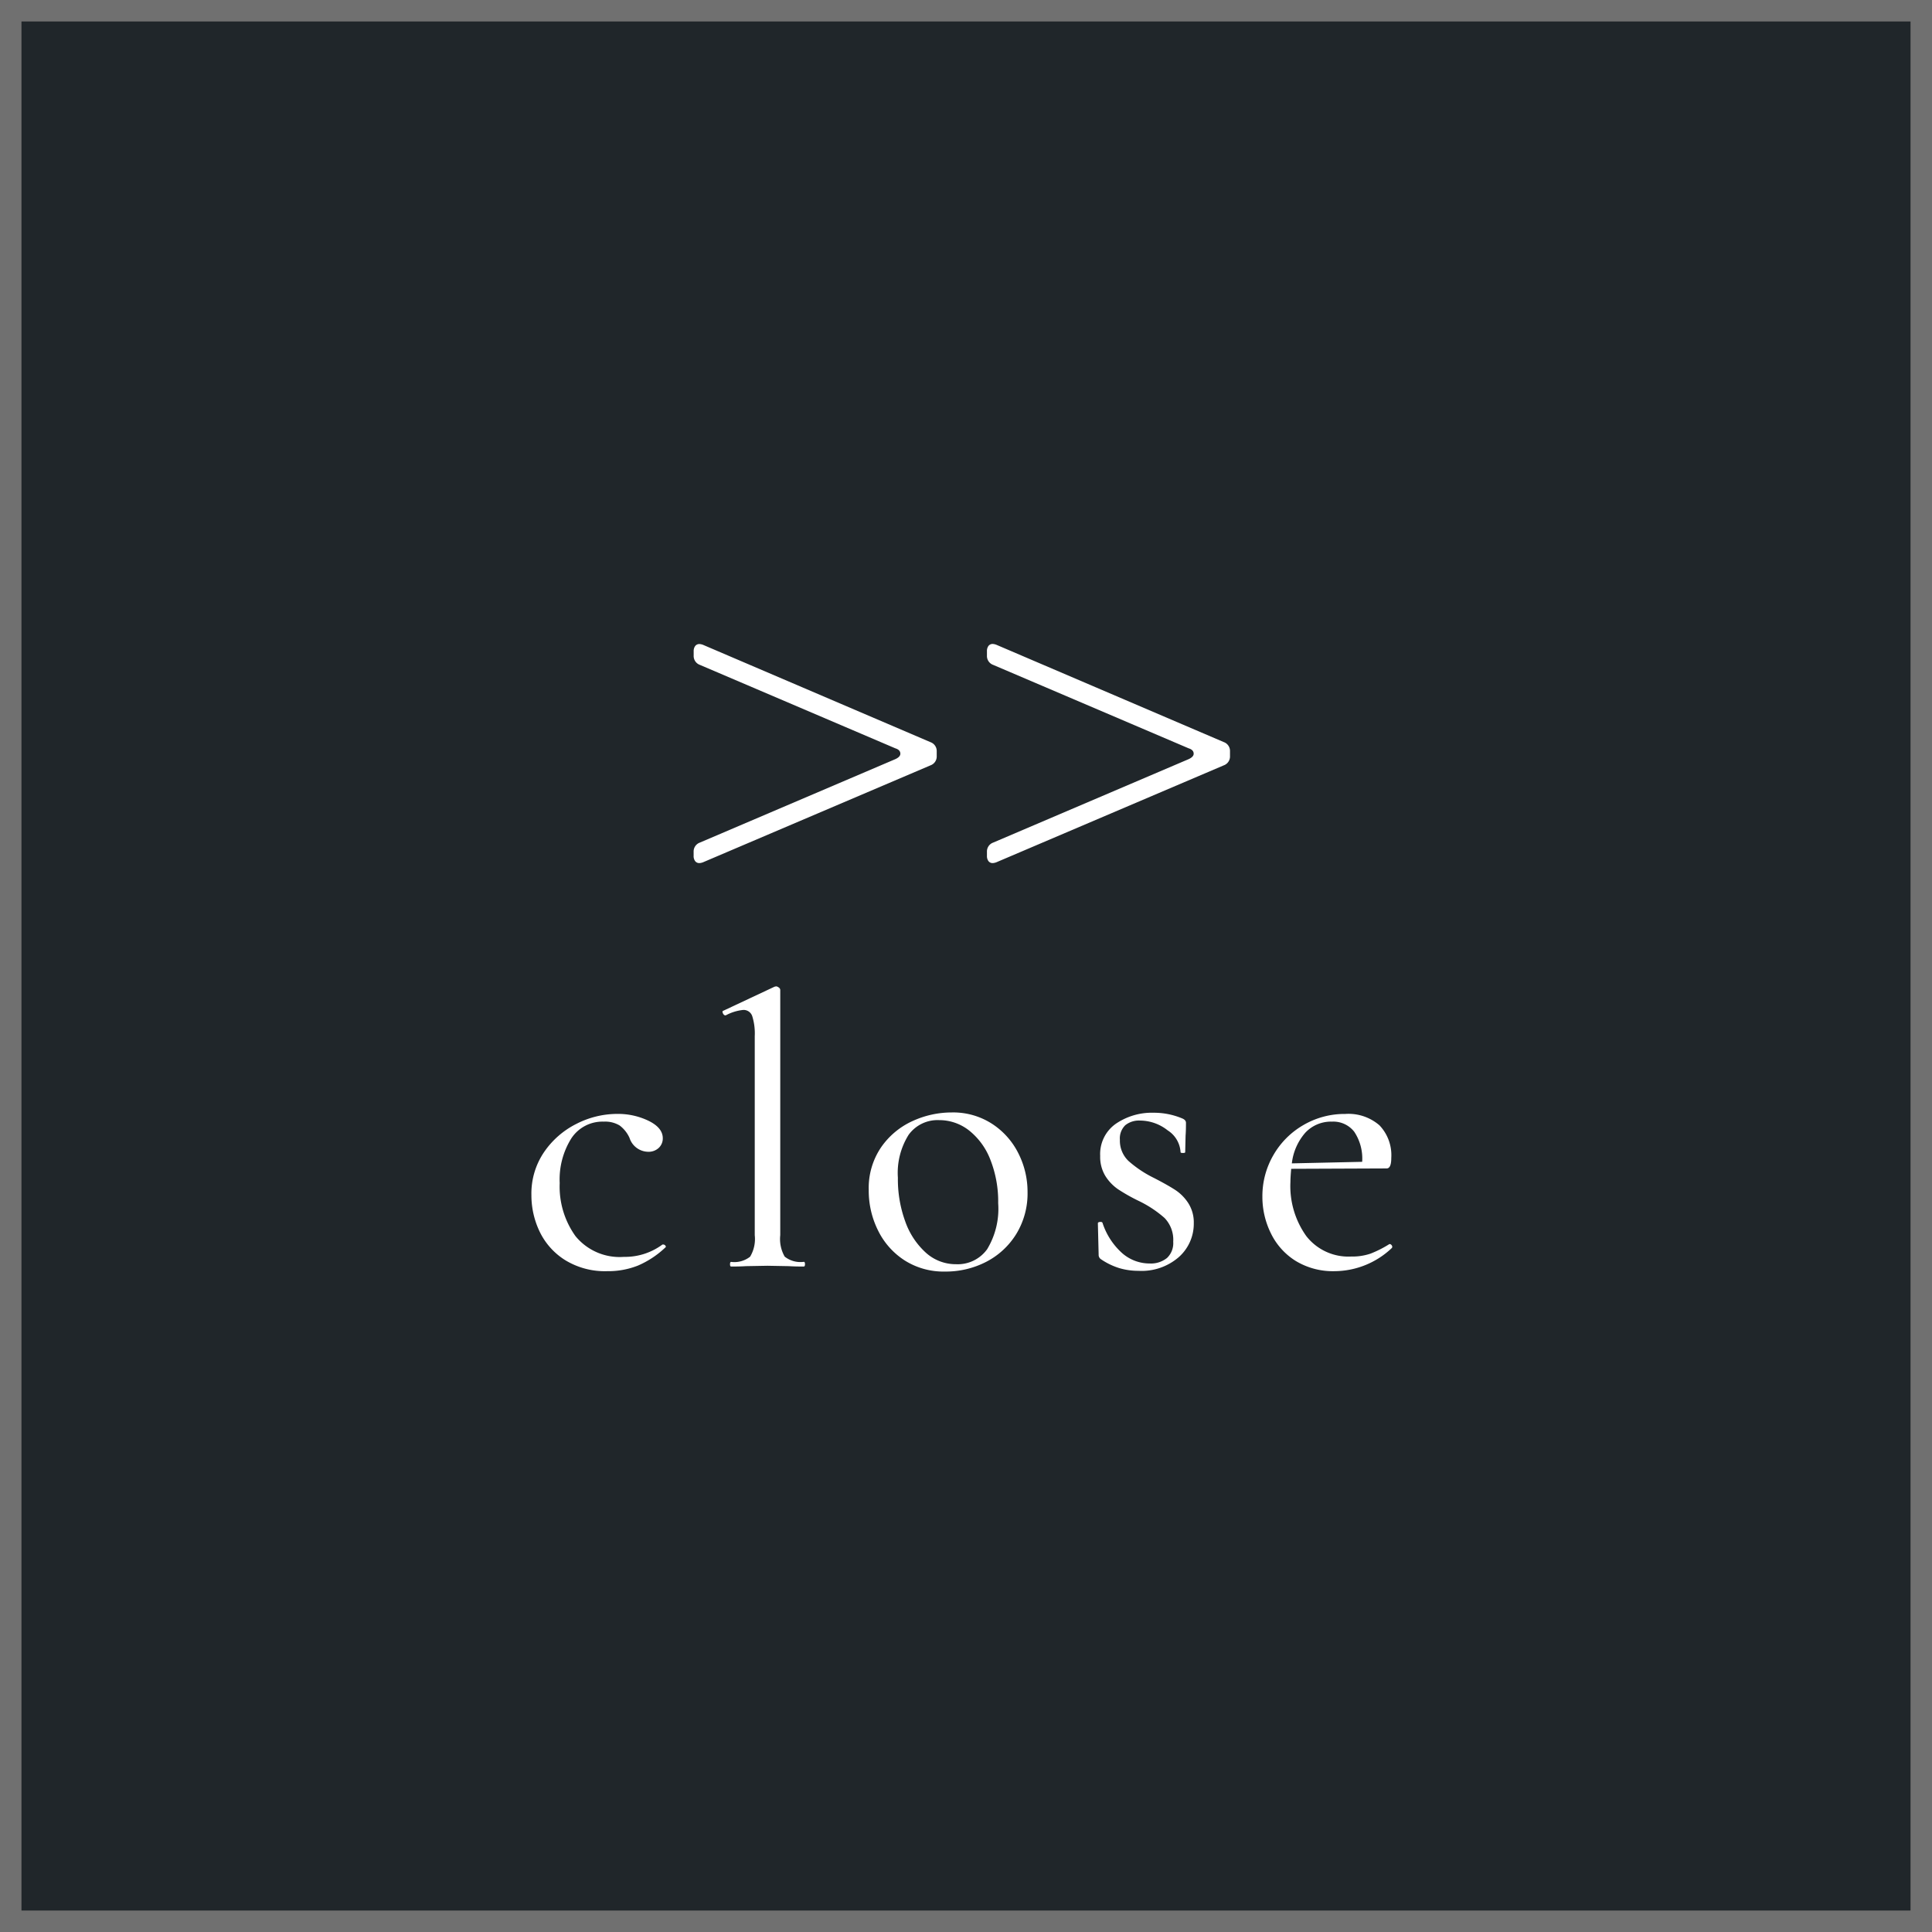 <svg xmlns="http://www.w3.org/2000/svg" width="90" height="90" viewBox="0 0 90 90">
  <g id="close" transform="translate(-355 -410)">
    <g id="長方形_39892" data-name="長方形 39892" transform="translate(355 410)" fill="#20262a" stroke="#707070" stroke-width="1">
      <rect width="90" height="90" stroke="none"/>
      <rect x="0.5" y="0.5" width="89" height="89" fill="none"/>
    </g>
    <g id="グループ_47905" data-name="グループ 47905" transform="translate(-4.874 -2.408)">
      <path id="パス_31806" data-name="パス 31806" d="M12.51-6.372a.439.439,0,0,1-.288.432L1.62-1.422a.571.571,0,0,1-.162.036.24.24,0,0,1-.2-.09.394.394,0,0,1-.072-.252v-.18a.439.439,0,0,1,.288-.432l9.108-3.888q.234-.108.234-.252,0-.18-.234-.252L1.476-10.62a.439.439,0,0,1-.288-.432v-.2A.394.394,0,0,1,1.26-11.5a.24.24,0,0,1,.2-.09.571.571,0,0,1,.162.036l10.6,4.536a.439.439,0,0,1,.288.432Zm13.662,0a.439.439,0,0,1-.288.432l-10.6,4.518a.571.571,0,0,1-.162.036.24.24,0,0,1-.2-.09.394.394,0,0,1-.072-.252v-.18a.439.439,0,0,1,.288-.432l9.108-3.888q.234-.108.234-.252,0-.18-.234-.252L15.138-10.62a.439.439,0,0,1-.288-.432v-.2a.394.394,0,0,1,.072-.252.24.24,0,0,1,.2-.09.571.571,0,0,1,.162.036l10.6,4.536a.439.439,0,0,1,.288.432Z" transform="translate(391 454)" fill="#fff"/>
      <path id="パス_31807" data-name="パス 31807" d="M4.158.216A3.537,3.537,0,0,1,2.2-.3,3.2,3.2,0,0,1,1.017-1.62,3.918,3.918,0,0,1,.63-3.33a3.429,3.429,0,0,1,.594-2.007A3.987,3.987,0,0,1,2.736-6.651a4.179,4.179,0,0,1,1.89-.459,3.272,3.272,0,0,1,1.467.324q.657.324.657.81a.6.6,0,0,1-.189.45.688.688,0,0,1-.495.18A.926.926,0,0,1,5.2-5.994a1.487,1.487,0,0,0-.459-.576A1.309,1.309,0,0,0,4-6.75a1.733,1.733,0,0,0-1.512.783,3.6,3.6,0,0,0-.54,2.079,3.954,3.954,0,0,0,.738,2.475,2.655,2.655,0,0,0,2.25.963,2.933,2.933,0,0,0,1.8-.576h.036a.129.129,0,0,1,.1.054q.045.054-.009.09a4.334,4.334,0,0,1-1.269.837A3.753,3.753,0,0,1,4.158.216ZM9.936,0q-.054,0-.054-.108t.054-.108a1.182,1.182,0,0,0,.882-.243,1.6,1.6,0,0,0,.216-1v-9.27a2.7,2.7,0,0,0-.117-.936.423.423,0,0,0-.423-.288,2.178,2.178,0,0,0-.81.252H9.666q-.072,0-.117-.1t.027-.117l2.376-1.116.072-.018A.222.222,0,0,1,12.15-13a.145.145,0,0,1,.072.108v11.43a1.652,1.652,0,0,0,.207,1,1.179,1.179,0,0,0,.891.243q.054,0,.054.108T13.32,0q-.432,0-.7-.018l-.99-.018L10.62-.018Q10.368,0,9.936,0ZM19.89.234a3.379,3.379,0,0,1-1.863-.513,3.47,3.47,0,0,1-1.242-1.386,4.151,4.151,0,0,1-.441-1.9,3.369,3.369,0,0,1,.576-1.989,3.577,3.577,0,0,1,1.467-1.224,4.372,4.372,0,0,1,1.827-.4,3.335,3.335,0,0,1,1.863.522A3.5,3.5,0,0,1,23.31-5.283a3.958,3.958,0,0,1,.432,1.809,3.614,3.614,0,0,1-.522,1.953,3.563,3.563,0,0,1-1.4,1.3A4.109,4.109,0,0,1,19.89.234Zm.522-.342a1.689,1.689,0,0,0,1.449-.7,3.636,3.636,0,0,0,.513-2.142,5.3,5.3,0,0,0-.36-2.016,3.211,3.211,0,0,0-.99-1.368,2.243,2.243,0,0,0-1.4-.486,1.663,1.663,0,0,0-1.422.684,3.339,3.339,0,0,0-.5,2A5.727,5.727,0,0,0,18.045-2.1a3.546,3.546,0,0,0,.963,1.458A2.081,2.081,0,0,0,20.412-.108Zm7.632-5.8a1.306,1.306,0,0,0,.4.99,5.317,5.317,0,0,0,1.188.792q.63.324.99.558a2.084,2.084,0,0,1,.612.621,1.661,1.661,0,0,1,.252.927A2.079,2.079,0,0,1,30.8-.45,2.637,2.637,0,0,1,28.908.2a3.1,3.1,0,0,1-.891-.126,3.192,3.192,0,0,1-.855-.414.242.242,0,0,1-.108-.216l-.036-1.458q0-.054.1-.063t.117.045a3.237,3.237,0,0,0,.9,1.395,1.937,1.937,0,0,0,1.3.495A1.191,1.191,0,0,0,30.24-.4a.951.951,0,0,0,.288-.756,1.459,1.459,0,0,0-.405-1.107,5.233,5.233,0,0,0-1.215-.8,8.421,8.421,0,0,1-.954-.54,2.116,2.116,0,0,1-.585-.612,1.7,1.7,0,0,1-.243-.936,1.721,1.721,0,0,1,.729-1.5,2.971,2.971,0,0,1,1.755-.513,3.391,3.391,0,0,1,1.35.27q.162.072.162.2,0,.378-.018.594l-.018.774q0,.036-.108.036t-.108-.036a1.289,1.289,0,0,0-.6-1.017A2.087,2.087,0,0,0,28.98-6.8a1.016,1.016,0,0,0-.684.216A.854.854,0,0,0,28.044-5.9Zm12.564,4.86a.125.125,0,0,1,.1.063.1.1,0,0,1,.009.117A3.905,3.905,0,0,1,38.052.216a3.337,3.337,0,0,1-1.818-.477,3.117,3.117,0,0,1-1.152-1.278,3.826,3.826,0,0,1-.4-1.719A3.8,3.8,0,0,1,35.2-5.2a3.794,3.794,0,0,1,1.4-1.395,3.8,3.8,0,0,1,1.944-.513,2.2,2.2,0,0,1,1.593.531,2.019,2.019,0,0,1,.549,1.521q0,.486-.216.486l-4.446.018q-.036.4-.036.612a4.007,4.007,0,0,0,.738,2.52,2.486,2.486,0,0,0,2.088.954A2.664,2.664,0,0,0,39.717-.6a5.171,5.171,0,0,0,.873-.441ZM37.926-6.75a1.636,1.636,0,0,0-1.242.513,2.613,2.613,0,0,0-.63,1.431l3.276-.072a2.248,2.248,0,0,0-.369-1.4A1.233,1.233,0,0,0,37.926-6.75Z" transform="translate(383.999 471.408)" fill="#fff"/>
    </g>
  </g>
</svg>
